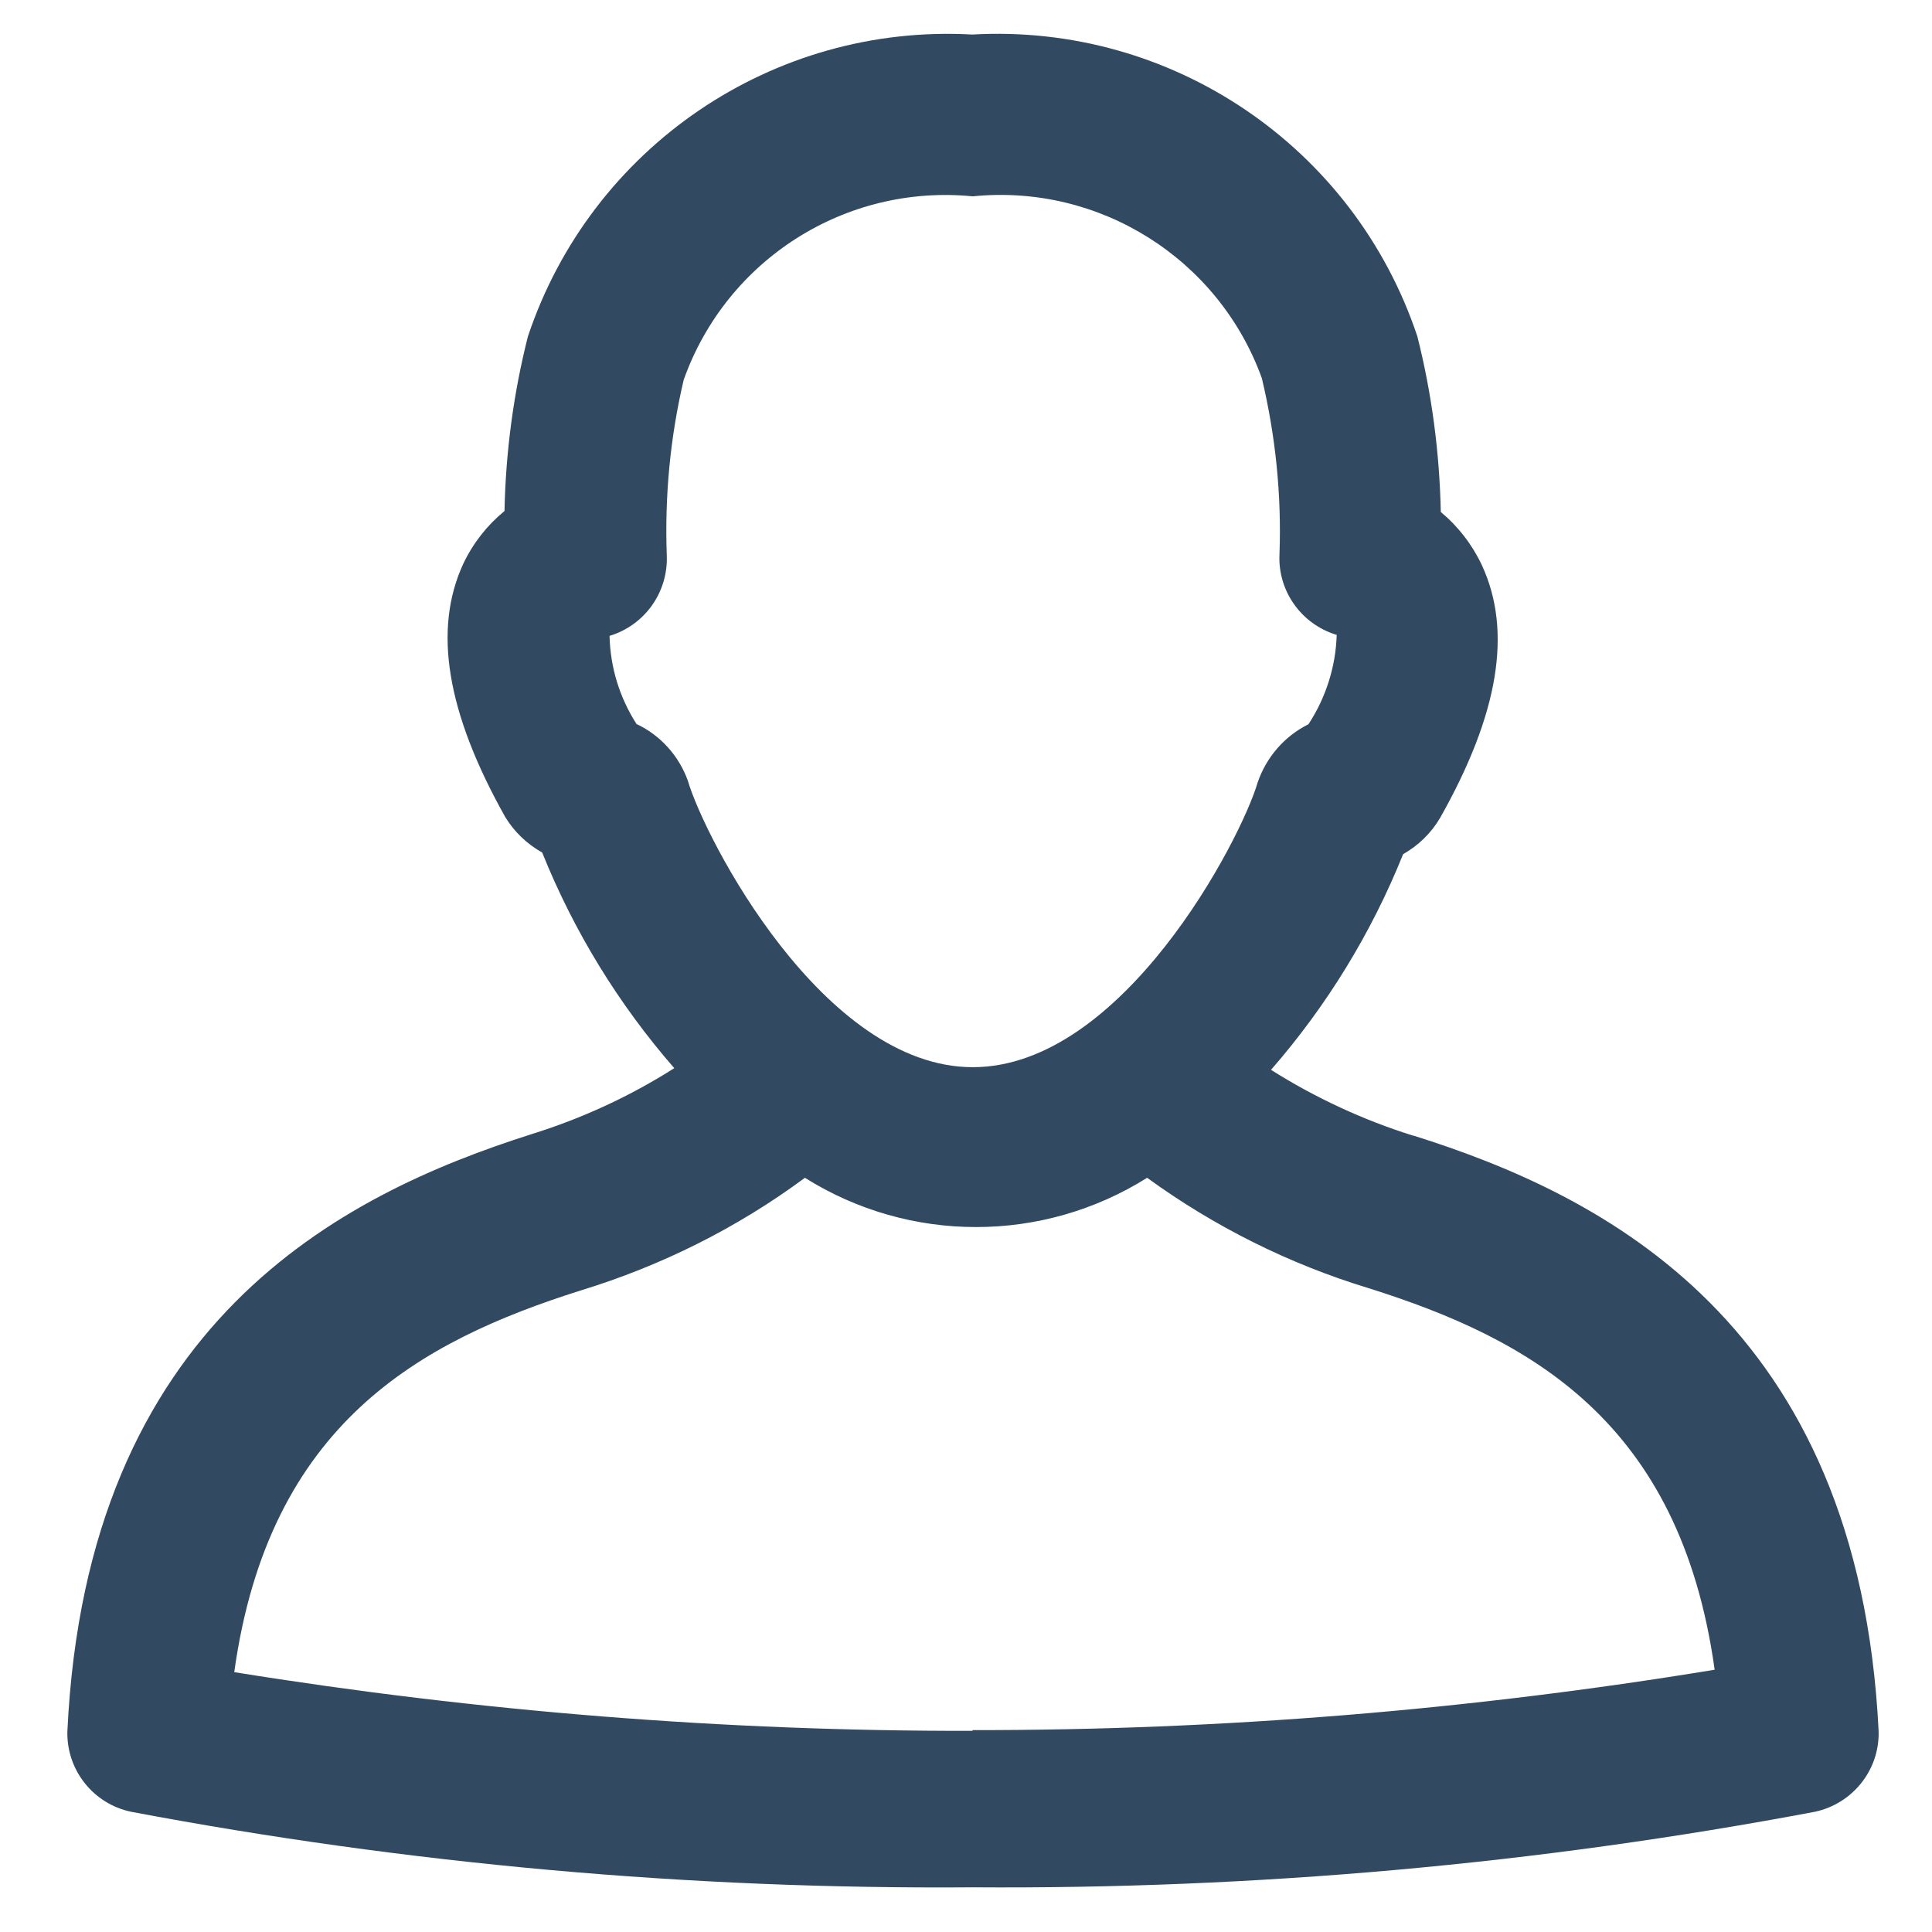<?xml version="1.0" encoding="UTF-8"?>
<svg id="_圖層_1" data-name="圖層_1" xmlns="http://www.w3.org/2000/svg" version="1.1" viewBox="0 0 800 800">
  <!-- Generator: Adobe Illustrator 29.5.1, SVG Export Plug-In . SVG Version: 2.1.0 Build 141)  -->
  <defs>
    <style>
      .st0 {
        fill: #324a61;
      }
    </style>
  </defs>
  <path class="st0" d="M585.3,470.3c-20.8-6.5-40.6-15.7-59-27.3,23.1-26.5,41.6-56.7,54.7-89.3,6.3-3.6,11.6-8.7,15.3-15,24.3-43,30-77.3,17.3-104.7-4-8.5-9.8-16-17-22-.5-24.5-3.7-48.9-9.7-72.7-26.2-78.5-101.7-129.7-184.3-125-82.5-4.6-157.8,46.6-184,125-6,23.7-9.2,47.9-9.7,72.3-7.2,5.9-13,13.3-17,21.7-12.7,27.3-7,61.7,17.3,105,3.7,6.1,9,11.2,15.3,14.7,13.1,32.6,31.6,62.8,54.7,89.3-18.4,11.7-38.2,20.8-59,27.3-78.7,25-184.3,77.7-192.3,247.3-.4,16,10.7,30,26.3,33.3,114.9,21.7,231.7,32.2,348.7,31.3,117,.8,233.7-9.6,348.7-31.3,15.6-3.4,26.7-17.3,26.3-33.3-8.3-169.3-114-222-192.7-246.7ZM263.7,300c-7.1-11-11-23.6-11.3-36.7,14.6-4.4,24.3-18.1,23.7-33.3-.9-24.4,1.4-48.9,7-72.7,17.7-49.8,67-81.2,119.7-76,52.4-5.3,101.8,25.8,119.7,75.3,5.7,23.9,8.2,48.4,7.3,73-.7,15.2,9.1,28.9,23.7,33.3-.4,13.2-4.5,26-11.7,37-9.9,4.9-17.4,13.6-21,24-7,24-56,118-118,118s-111-94.7-118-118.7c-3.7-10.2-11.2-18.6-21-23.3ZM402.7,716.7c-102.4.2-204.6-8-305.7-24.3,14.3-103,77-137,143.3-158,33.4-10.2,64.9-25.9,93-46.7,43.3,27.2,98.4,27.2,141.7,0,27.8,20.2,58.8,35.7,91.7,45.7,66.7,21,129,55,143.3,158-101.6,16.7-204.4,25.1-307.3,25v.3Z"/>
</svg>